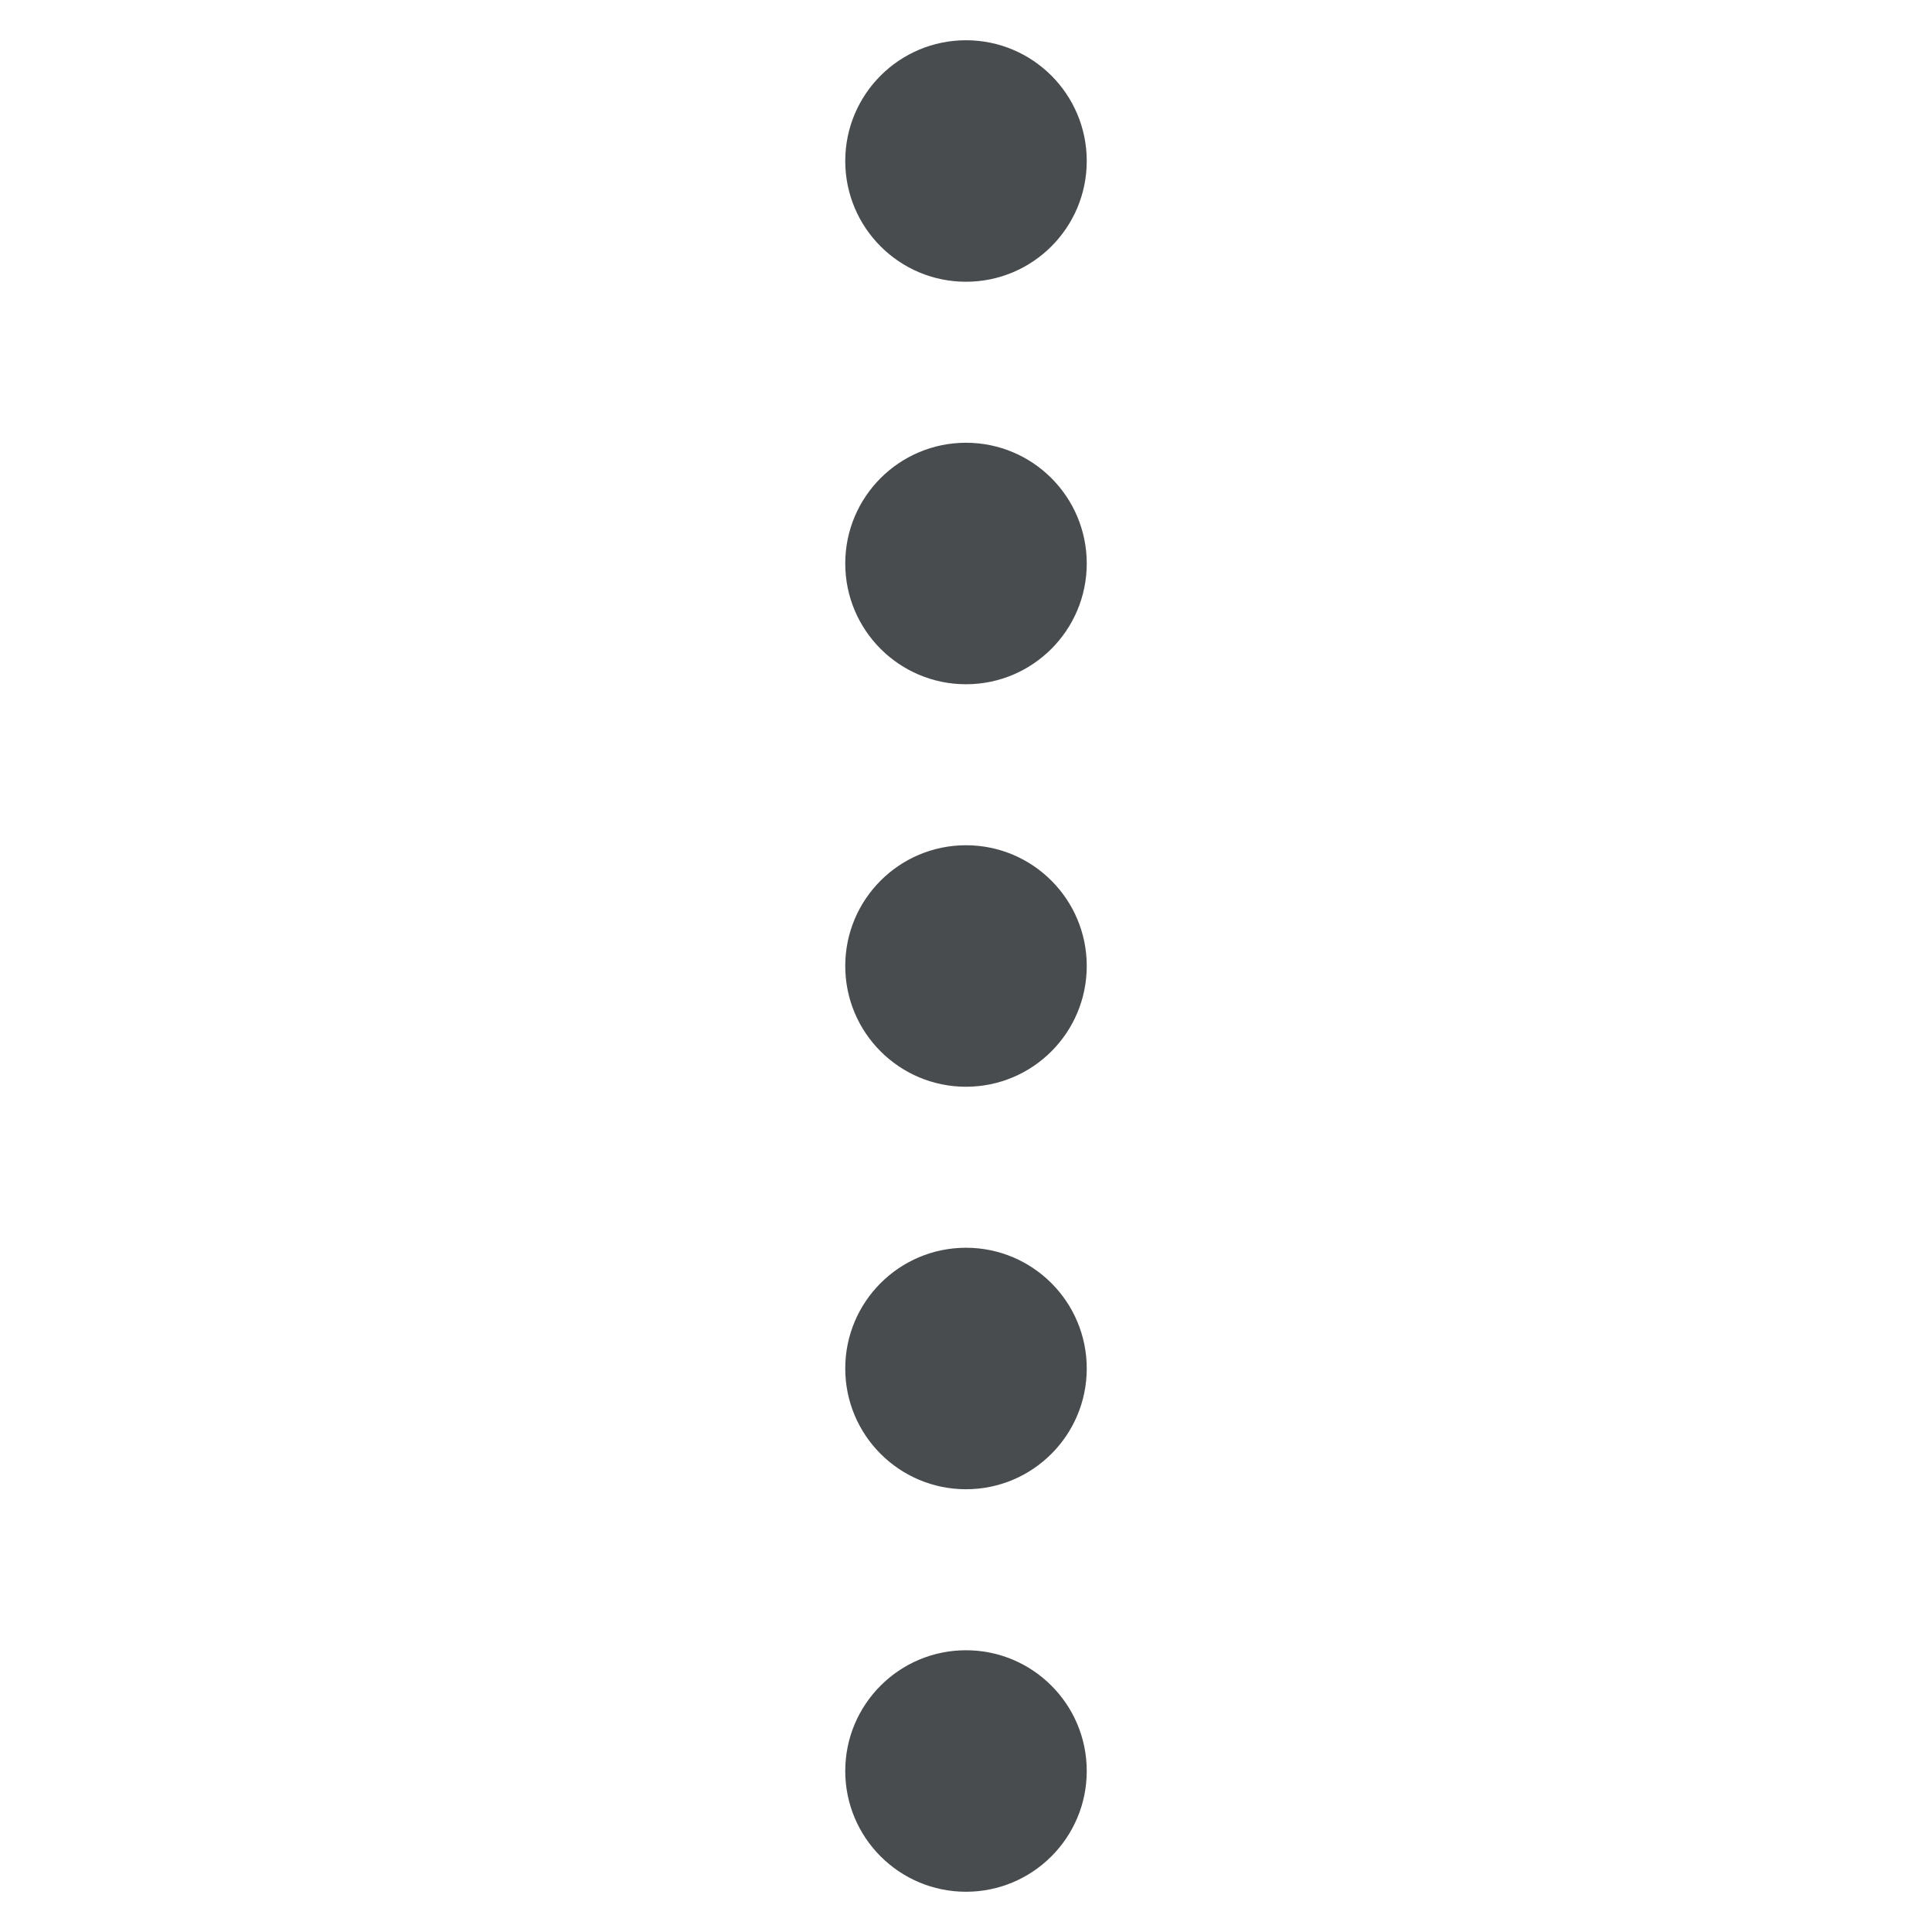 <?xml version="1.0" encoding="utf-8"?><!-- Скачано с сайта svg4.ru / Downloaded from svg4.ru -->
<svg width="800px" height="800px" viewBox="0 0 24 24" xmlns="http://www.w3.org/2000/svg">
  <circle fill="#494c4e" cx="12" cy="2" r="1.5"/>
  <circle fill="#494c4e" cx="12" cy="7" r="1.5"/>
  <circle fill="#494c4e" cx="12" cy="12" r="1.5"/>
  <circle fill="#494c4e" cx="12" cy="17" r="1.5"/>
  <circle fill="#494c4e" cx="12" cy="22" r="1.5"/>
</svg>